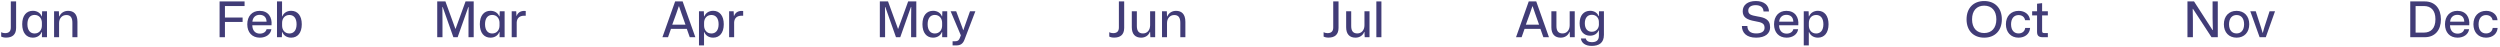 <svg xmlns="http://www.w3.org/2000/svg" width="739" height="14" viewBox="0 0 739 14" fill="none"><path d="M15.985 11V3.324H17.407L17.465 4.848H17.552C18.002 3.76 19.017 3.208 20.149 3.208C21.716 3.208 22.892 4.093 22.892 6.444V11H21.397V6.749C21.397 5.182 20.831 4.442 19.612 4.442C18.292 4.442 17.465 5.486 17.465 6.807V11H15.985Z" fill="#413C77"></path><path d="M9.698 11.131C7.826 11.131 6.564 9.723 6.564 7.155C6.564 4.587 7.826 3.194 9.698 3.194C10.989 3.194 11.947 3.847 12.31 4.833H12.397L12.455 3.324H13.892V11H12.397V9.477H12.31C11.947 10.463 10.989 11.131 9.698 11.131ZM10.22 9.897C11.643 9.897 12.383 8.78 12.383 7.59V6.72C12.383 5.544 11.643 4.413 10.22 4.413C8.944 4.413 8.102 5.341 8.102 7.155C8.102 8.954 8.944 9.897 10.22 9.897Z" fill="#413C77"></path><path d="M1.787 11.116C1.207 11.116 0.67 10.986 0.351 10.811V9.52C0.626 9.68 1.018 9.796 1.497 9.796C2.6 9.796 3.194 9.288 3.194 8.113V0.422H4.762V8.243C4.762 10.274 3.601 11.116 1.787 11.116Z" fill="#413C77"></path><path d="M86.073 11.131C84.782 11.131 83.824 10.478 83.462 9.491H83.374L83.317 11H81.88V0.422H83.374V4.833H83.462C83.824 3.861 84.782 3.194 86.073 3.194C87.945 3.194 89.207 4.601 89.207 7.169C89.207 9.738 87.945 11.131 86.073 11.131ZM85.551 9.897C86.828 9.897 87.669 8.969 87.669 7.169C87.669 5.356 86.828 4.427 85.551 4.427C84.129 4.427 83.389 5.544 83.389 6.734V7.59C83.389 8.78 84.129 9.897 85.551 9.897Z" fill="#413C77"></path><path d="M76.811 11.131C74.504 11.131 73.097 9.564 73.097 7.198C73.097 4.775 74.504 3.208 76.753 3.208C79.278 3.208 80.497 5.051 80.264 7.46H74.577C74.606 9.041 75.476 9.941 76.811 9.941C77.841 9.941 78.61 9.433 78.799 8.635H80.221C80.018 10.144 78.625 11.131 76.811 11.131ZM76.739 4.384C75.534 4.384 74.722 5.153 74.606 6.4H78.799C78.755 4.978 77.87 4.384 76.739 4.384Z" fill="#413C77"></path><path d="M64.91 11V0.422H72.296V1.786H66.492V5.182H71.715V6.487H66.492V11H64.91Z" fill="#413C77"></path><path d="M151.259 11V3.324H152.593L152.666 4.688H152.739C153.072 3.701 153.943 3.223 154.959 3.223C155.133 3.223 155.278 3.237 155.408 3.252V4.659C155.292 4.645 155.118 4.645 154.944 4.645C153.58 4.645 152.811 5.356 152.739 6.618V11H151.259Z" fill="#413C77"></path><path d="M144.972 11.131C143.1 11.131 141.838 9.723 141.838 7.155C141.838 4.587 143.1 3.194 144.972 3.194C146.263 3.194 147.221 3.847 147.583 4.833H147.671L147.729 3.324H149.165V11H147.671V9.477H147.583C147.221 10.463 146.263 11.131 144.972 11.131ZM145.494 9.897C146.916 9.897 147.656 8.78 147.656 7.59V6.72C147.656 5.544 146.916 4.413 145.494 4.413C144.217 4.413 143.376 5.341 143.376 7.155C143.376 8.954 144.217 9.897 145.494 9.897Z" fill="#413C77"></path><path d="M129.244 11V0.422H131.667L134.613 8.519H134.671L137.616 0.422H140.025V11H138.487V6.052L138.53 2.091H138.429L135.28 11H134.018L130.869 2.091H130.768L130.797 6.067V11H129.244Z" fill="#413C77"></path><path d="M215.531 11V3.324H216.866L216.938 4.688H217.011C217.345 3.701 218.215 3.223 219.231 3.223C219.405 3.223 219.55 3.237 219.681 3.252V4.659C219.565 4.645 219.39 4.645 219.216 4.645C217.852 4.645 217.083 5.356 217.011 6.618V11H215.531Z" fill="#413C77"></path><path d="M206.618 13.423V3.324H208.055L208.113 4.833H208.2C208.577 3.861 209.535 3.194 210.811 3.194C212.683 3.194 213.946 4.601 213.946 7.17C213.946 9.738 212.683 11.131 210.811 11.131C209.535 11.131 208.577 10.478 208.2 9.491H208.113V13.423H206.618ZM210.289 9.897C211.566 9.897 212.422 8.969 212.422 7.17C212.422 5.356 211.566 4.427 210.289 4.427C208.867 4.427 208.127 5.544 208.127 6.734V7.59C208.127 8.78 208.867 9.897 210.289 9.897Z" fill="#413C77"></path><path d="M195.811 11L199.57 0.422H201.79L205.548 11H203.893L203.023 8.533H198.336L197.466 11H195.811ZM198.713 7.3H202.631L201.47 4.035L200.73 1.873H200.643L199.903 4.035L198.713 7.3Z" fill="#413C77"></path><path d="M281.585 13.423V12.19H282.412C283.094 12.19 283.443 11.914 283.689 11.305L284.023 10.448L281.005 3.324H282.644L284.4 7.996L284.719 8.91H284.777L285.082 7.996L286.736 3.324H288.318L285.126 11.667C284.632 13.002 283.863 13.423 282.659 13.423H281.585Z" fill="#413C77"></path><path d="M275.806 11.131C273.935 11.131 272.672 9.723 272.672 7.155C272.672 4.587 273.935 3.194 275.806 3.194C277.098 3.194 278.055 3.847 278.418 4.833H278.505L278.563 3.324H280V11H278.505V9.477H278.418C278.055 10.463 277.098 11.131 275.806 11.131ZM276.329 9.897C277.751 9.897 278.491 8.78 278.491 7.59V6.72C278.491 5.544 277.751 4.413 276.329 4.413C275.052 4.413 274.21 5.341 274.21 7.155C274.21 8.954 275.052 9.897 276.329 9.897Z" fill="#413C77"></path><path d="M260.079 11V0.422H262.502L265.447 8.519H265.505L268.451 0.422H270.86V11H269.322V6.052L269.365 2.091H269.264L266.115 11H264.853L261.704 2.091H261.602L261.631 6.067V11H260.079Z" fill="#413C77"></path><path d="M343.49 11V3.324H344.912L344.97 4.848H345.057C345.506 3.76 346.522 3.208 347.654 3.208C349.221 3.208 350.396 4.093 350.396 6.444V11H348.902V6.749C348.902 5.182 348.336 4.442 347.117 4.442C345.797 4.442 344.97 5.486 344.97 6.807V11H343.49Z" fill="#413C77"></path><path d="M337.318 11.13C335.577 11.13 334.561 10.086 334.561 8.054V3.324H336.055V7.677C336.055 9.099 336.578 9.883 337.869 9.883C339.132 9.883 339.973 8.881 339.973 7.474V3.324H341.468V11H340.046L339.973 9.447H339.886C339.509 10.507 338.508 11.13 337.318 11.13Z" fill="#413C77"></path><path d="M329.334 11.116C328.754 11.116 328.217 10.986 327.898 10.811V9.52C328.173 9.68 328.565 9.796 329.044 9.796C330.147 9.796 330.742 9.288 330.742 8.113V0.422H332.309V8.243C332.309 10.274 331.148 11.116 329.334 11.116Z" fill="#413C77"></path><path d="M406.851 11V0.422H408.346V11H406.851Z" fill="#413C77"></path><path d="M400.679 11.13C398.938 11.13 397.923 10.086 397.923 8.054V3.324H399.417V7.677C399.417 9.099 399.939 9.883 401.231 9.883C402.493 9.883 403.335 8.881 403.335 7.474V3.324H404.829V11H403.407L403.335 9.447H403.248C402.87 10.507 401.869 11.13 400.679 11.13Z" fill="#413C77"></path><path d="M392.696 11.116C392.115 11.116 391.578 10.986 391.259 10.811V9.52C391.535 9.68 391.927 9.796 392.406 9.796C393.508 9.796 394.103 9.288 394.103 8.113V0.422H395.67V8.243C395.67 10.274 394.509 11.116 392.696 11.116Z" fill="#413C77"></path><path d="M470.491 13.568C468.648 13.568 467.473 12.727 467.313 11.363H468.764C468.881 12.045 469.548 12.466 470.52 12.466C471.899 12.466 472.639 11.914 472.639 10.492V8.998H472.537C472.189 9.926 471.246 10.55 470.027 10.55C468.155 10.55 466.936 9.215 466.936 6.879C466.936 4.529 468.184 3.194 470.041 3.194C471.26 3.194 472.189 3.818 472.537 4.746H472.639L472.668 3.324H474.119V10.289C474.119 12.698 472.653 13.568 470.491 13.568ZM470.535 9.39C471.87 9.39 472.61 8.345 472.639 7.329L472.624 6.401C472.61 5.399 471.899 4.369 470.549 4.369C469.272 4.369 468.474 5.283 468.474 6.879C468.474 8.504 469.287 9.39 470.535 9.39Z" fill="#413C77"></path><path d="M461.343 11.13C459.602 11.13 458.587 10.086 458.587 8.054V3.324H460.081V7.677C460.081 9.099 460.603 9.883 461.895 9.883C463.157 9.883 463.999 8.881 463.999 7.474V3.324H465.493V11H464.071L463.999 9.447H463.912C463.534 10.507 462.533 11.13 461.343 11.13Z" fill="#413C77"></path><path d="M448.136 11L451.894 0.422H454.114L457.872 11H456.218L455.347 8.533H450.661L449.79 11H448.136ZM451.038 7.3H454.956L453.795 4.035L453.055 1.873H452.968L452.228 4.035L451.038 7.3Z" fill="#413C77"></path><path d="M533.19 13.423V3.324H534.626L534.684 4.833H534.772C535.149 3.861 536.106 3.194 537.383 3.194C539.255 3.194 540.517 4.601 540.517 7.17C540.517 9.738 539.255 11.131 537.383 11.131C536.106 11.131 535.149 10.478 534.772 9.491H534.684V13.423H533.19ZM536.861 9.897C538.138 9.897 538.994 8.969 538.994 7.17C538.994 5.356 538.138 4.427 536.861 4.427C535.439 4.427 534.699 5.544 534.699 6.734V7.59C534.699 8.78 535.439 9.897 536.861 9.897Z" fill="#413C77"></path><path d="M528.121 11.131C525.814 11.131 524.407 9.564 524.407 7.198C524.407 4.775 525.814 3.208 528.063 3.208C530.588 3.208 531.807 5.051 531.574 7.46H525.887C525.916 9.041 526.786 9.941 528.121 9.941C529.151 9.941 529.92 9.433 530.109 8.635H531.531C531.328 10.144 529.935 11.131 528.121 11.131ZM528.049 4.384C526.844 4.384 526.032 5.153 525.916 6.4H530.109C530.065 4.978 529.18 4.384 528.049 4.384Z" fill="#413C77"></path><path d="M519.109 11.131C516.294 11.131 514.93 9.723 514.901 7.692H516.526C516.555 9.041 517.338 9.883 519.138 9.883C520.618 9.883 521.604 9.346 521.604 8.229C521.604 6.966 520.893 6.618 518.818 6.27C516.395 5.849 515.147 5.138 515.147 3.324C515.147 1.467 516.613 0.306 519.036 0.306C521.459 0.306 522.881 1.54 522.91 3.397H521.3C521.256 2.135 520.342 1.525 518.978 1.525C517.585 1.525 516.787 2.149 516.787 3.107C516.787 4.282 517.585 4.514 519.616 4.877C521.488 5.182 523.244 5.646 523.244 8.084C523.244 9.897 521.807 11.131 519.109 11.131Z" fill="#413C77"></path><path d="M603.807 11C602.545 11 602.153 10.434 602.153 9.404V4.543H600.702V3.325H602.153V1.105L603.648 0.93V3.325H605.346V4.543H603.648V9.128C603.648 9.636 603.822 9.767 604.301 9.767H605.346V11H603.807Z" fill="#413C77"></path><path d="M596.676 11.131C594.427 11.131 592.947 9.549 592.947 7.169C592.947 4.79 594.427 3.208 596.734 3.208C598.591 3.208 599.955 4.326 600.071 5.98H598.62C598.446 4.978 597.677 4.456 596.69 4.456C595.268 4.456 594.47 5.544 594.47 7.184C594.47 8.911 595.341 9.883 596.676 9.883C597.793 9.883 598.533 9.23 598.649 8.258H600.1C599.984 9.999 598.591 11.131 596.676 11.131Z" fill="#413C77"></path><path d="M586.524 11.131C583.375 11.131 581.315 9.07 581.315 5.719C581.315 2.352 583.389 0.306 586.524 0.306C589.672 0.306 591.747 2.352 591.747 5.719C591.747 9.085 589.658 11.131 586.524 11.131ZM586.524 9.767C588.729 9.767 590.122 8.272 590.122 5.719C590.122 3.15 588.729 1.67 586.524 1.67C584.318 1.67 582.94 3.15 582.94 5.719C582.94 8.287 584.333 9.767 586.524 9.767Z" fill="#413C77"></path><path d="M667.942 11L665.185 3.324H666.796L668.334 8.054L668.827 9.709H668.885L669.349 8.054L670.887 3.324H672.498L669.77 11H667.942Z" fill="#413C77"></path><path d="M661.135 11.131C658.886 11.131 657.377 9.593 657.377 7.184C657.377 4.819 658.813 3.208 661.135 3.208C663.369 3.208 664.878 4.732 664.878 7.169C664.878 9.52 663.442 11.131 661.135 11.131ZM661.135 9.883C662.47 9.883 663.355 8.911 663.355 7.169C663.355 5.443 662.513 4.442 661.135 4.442C659.8 4.442 658.9 5.414 658.9 7.184C658.9 8.896 659.771 9.883 661.135 9.883Z" fill="#413C77"></path><path d="M646.611 11V0.422H648.555L654.026 8.896H654.127L654.04 5.356V0.422H655.578V11H653.721L648.251 2.628H648.164L648.222 5.922V11H646.611Z" fill="#413C77"></path><path d="M734.871 11.131C732.622 11.131 731.142 9.549 731.142 7.169C731.142 4.79 732.622 3.208 734.929 3.208C736.787 3.208 738.151 4.326 738.267 5.98H736.816C736.642 4.978 735.873 4.456 734.886 4.456C733.464 4.456 732.666 5.544 732.666 7.184C732.666 8.911 733.536 9.883 734.871 9.883C735.989 9.883 736.729 9.23 736.845 8.258H738.296C738.18 9.999 736.787 11.131 734.871 11.131Z" fill="#413C77"></path><path d="M726.454 11.131C724.147 11.131 722.74 9.564 722.74 7.198C722.74 4.775 724.147 3.208 726.396 3.208C728.921 3.208 730.14 5.051 729.908 7.46H724.22C724.249 9.041 725.119 9.941 726.454 9.941C727.484 9.941 728.253 9.433 728.442 8.635H729.864C729.661 10.144 728.268 11.131 726.454 11.131ZM726.382 4.384C725.177 4.384 724.365 5.153 724.249 6.4H728.442C728.399 4.978 727.513 4.384 726.382 4.384Z" fill="#413C77"></path><path d="M712.47 11V0.422H716.75C719.798 0.422 721.539 2.541 721.539 5.718C721.539 8.896 719.798 11 716.75 11H712.47ZM714.052 9.636H716.518C718.564 9.636 719.914 8.374 719.914 5.689C719.914 3.005 718.55 1.786 716.518 1.786H714.052V9.636Z" fill="#413C77"></path></svg>